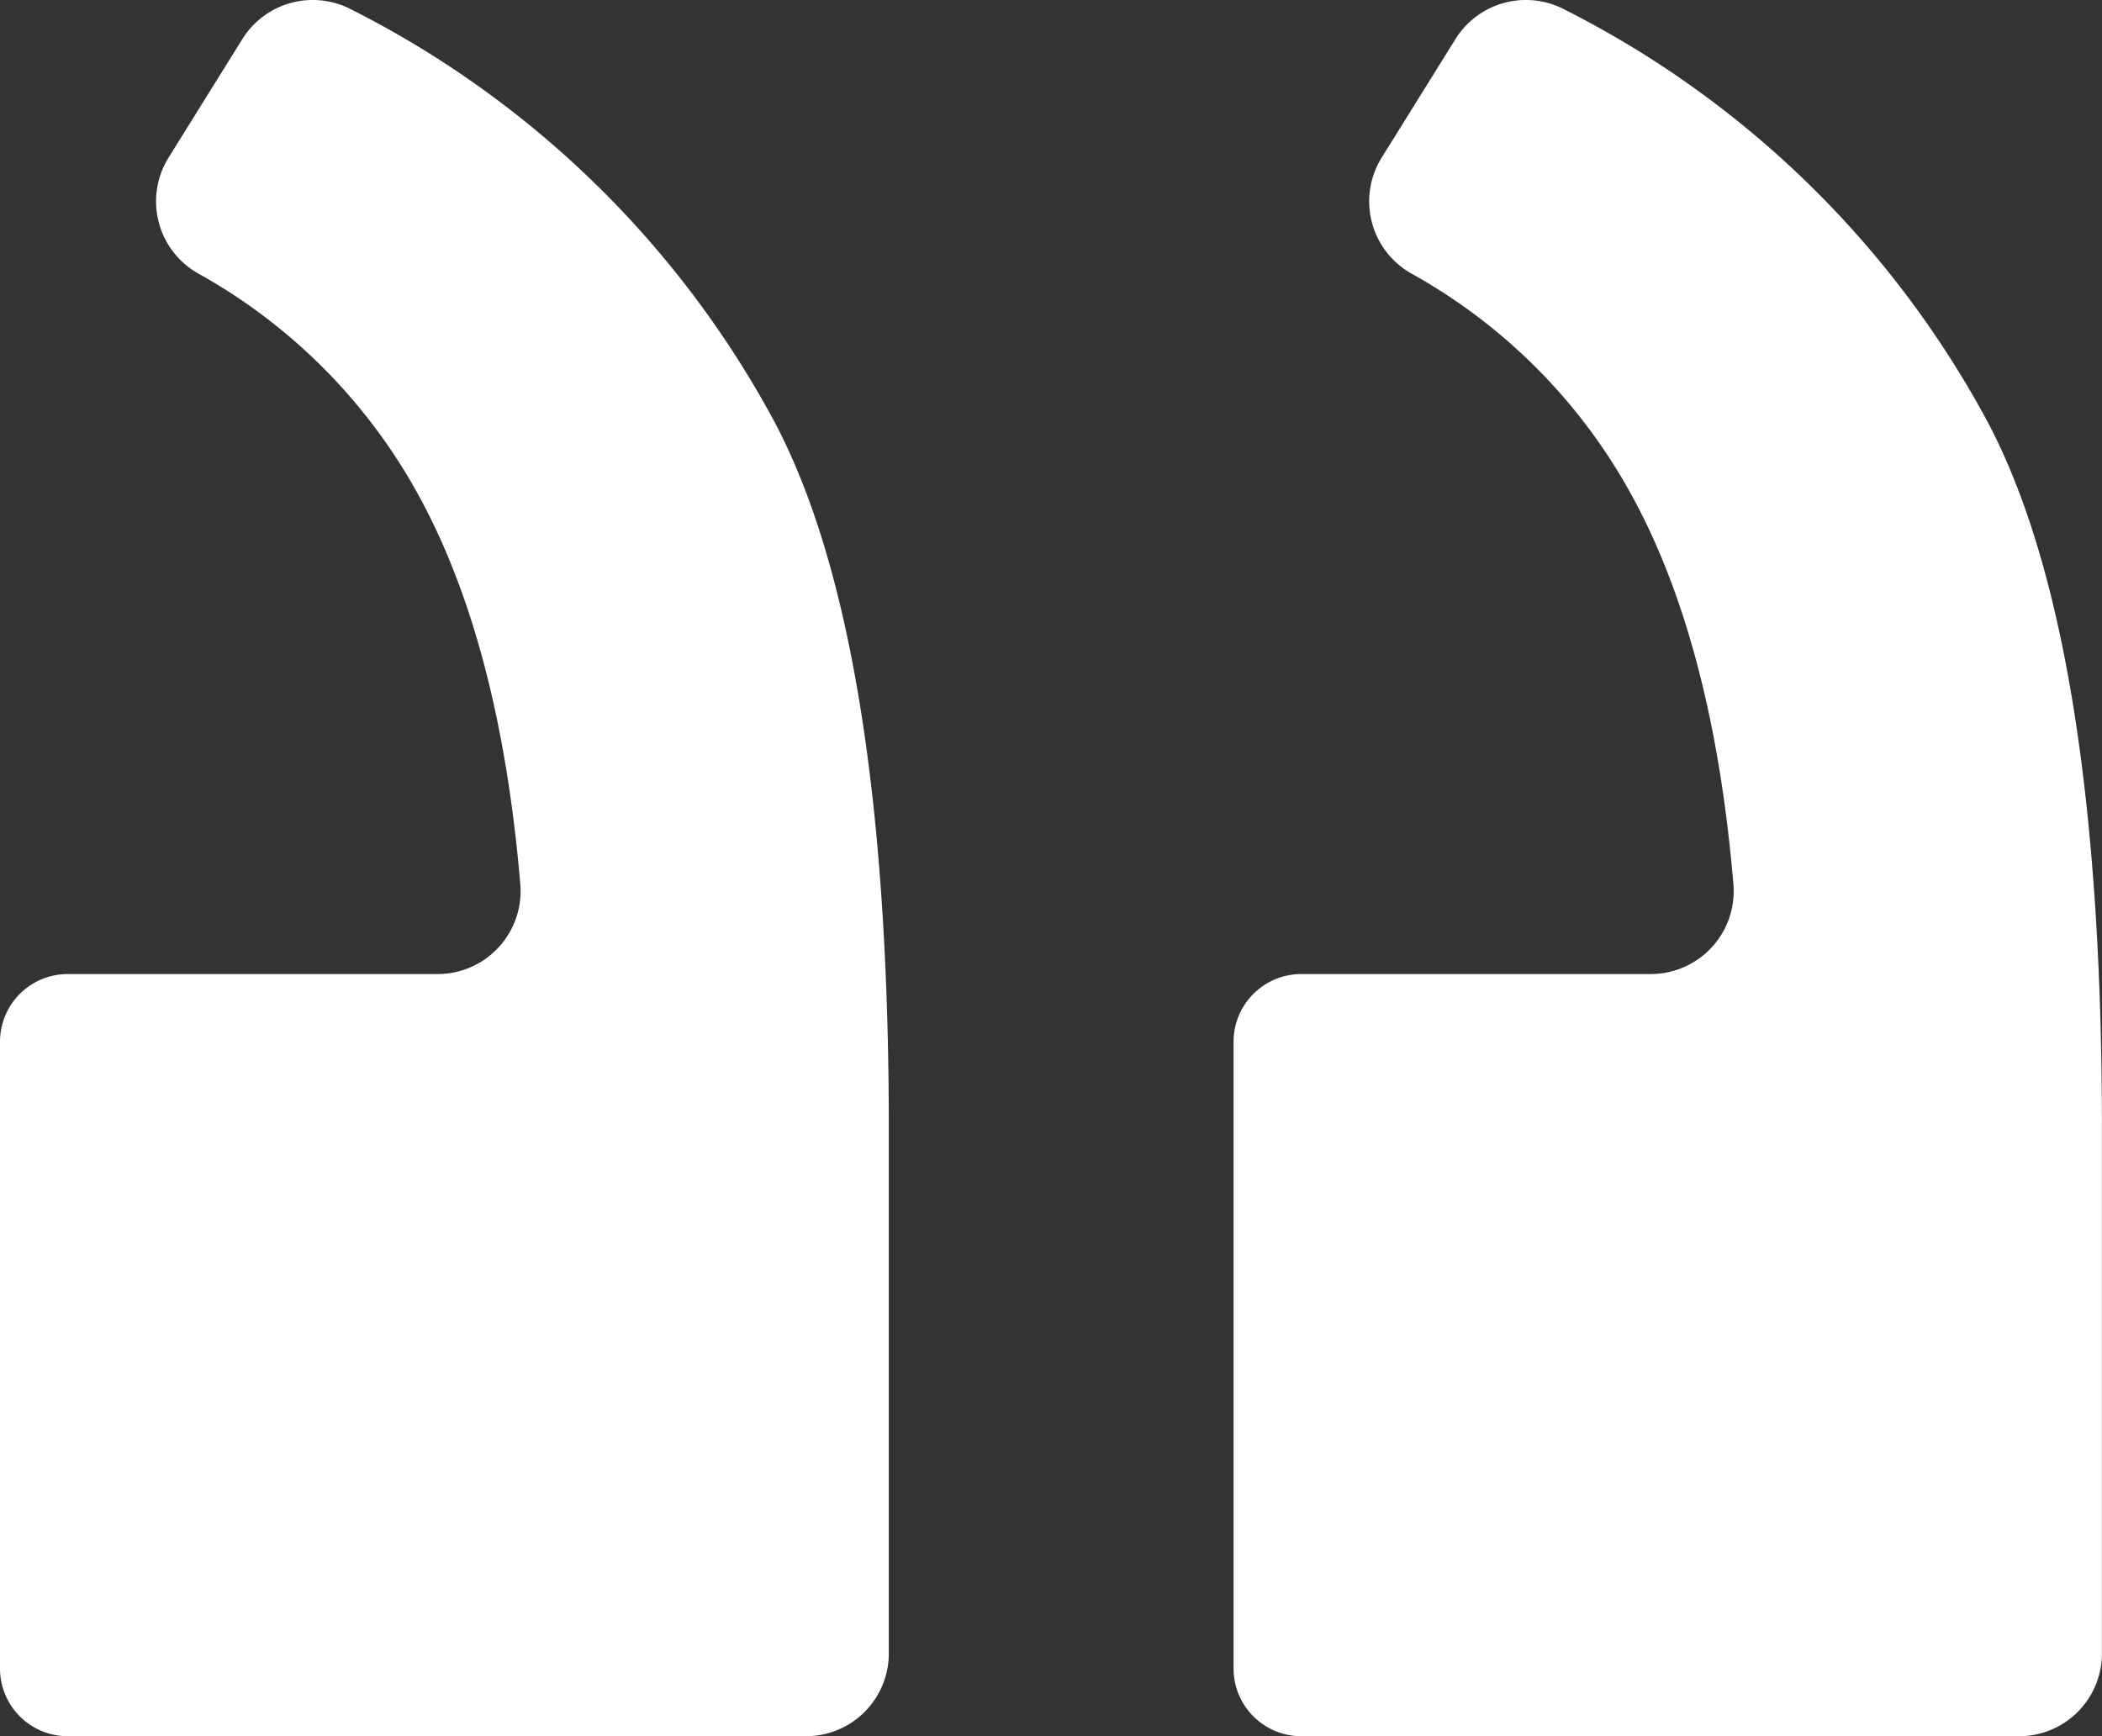 <?xml version="1.0" encoding="UTF-8"?> <svg xmlns="http://www.w3.org/2000/svg" xmlns:xlink="http://www.w3.org/1999/xlink" width="114.464" height="94.56" viewBox="0 0 114.464 94.56"><rect x="0" y="0" width="114.464" height="94.56" fill="#333333" stroke="none"/><defs><clipPath id="clip-path"><path id="Tracé_730" data-name="Tracé 730" d="M0,71.419H114.464V-23.14H0Z" transform="translate(0 23.14)" fill="none"></path></clipPath></defs><g id="Groupe_5100" data-name="Groupe 5100" transform="translate(114.464 71.419) rotate(180)"><g id="Groupe_710" data-name="Groupe 710" transform="translate(0 -23.14)" clip-path="url(#clip-path)"><g id="Groupe_708" data-name="Groupe 708" transform="translate(66.06 0)"><path id="Tracé_728" data-name="Tracé 728" d="M3.407,0h40.2A3.689,3.689,0,0,1,47.3,3.69V37.82a3.689,3.689,0,0,1-3.69,3.69H23.468a4.517,4.517,0,0,0-4.5,4.9q1.122,13.24,5.631,21.343A30.619,30.619,0,0,0,36.5,79.66a4.51,4.51,0,0,1,1.622,6.313L34.1,92.435a4.518,4.518,0,0,1-5.946,1.6A53.532,53.532,0,0,1,5.107,71.549Q-1.1,59.786-1.1,33.063V4.511A4.51,4.51,0,0,1,3.407,0" transform="translate(1.104)" fill="#fff"></path></g><g id="Groupe_709" data-name="Groupe 709" transform="translate(0 0)"><path id="Tracé_729" data-name="Tracé 729" d="M3.407,0H42.494a3.692,3.692,0,0,1,3.694,3.69V37.82a3.692,3.692,0,0,1-3.694,3.69H23.468a4.517,4.517,0,0,0-4.5,4.9q1.122,13.24,5.631,21.343A30.619,30.619,0,0,0,36.5,79.66a4.51,4.51,0,0,1,1.622,6.313L34.1,92.435a4.518,4.518,0,0,1-5.946,1.6A53.532,53.532,0,0,1,5.107,71.549Q-1.1,59.786-1.1,33.063V4.511A4.51,4.51,0,0,1,3.407,0" transform="translate(1.104)" fill="#fff"></path></g></g></g></svg> 